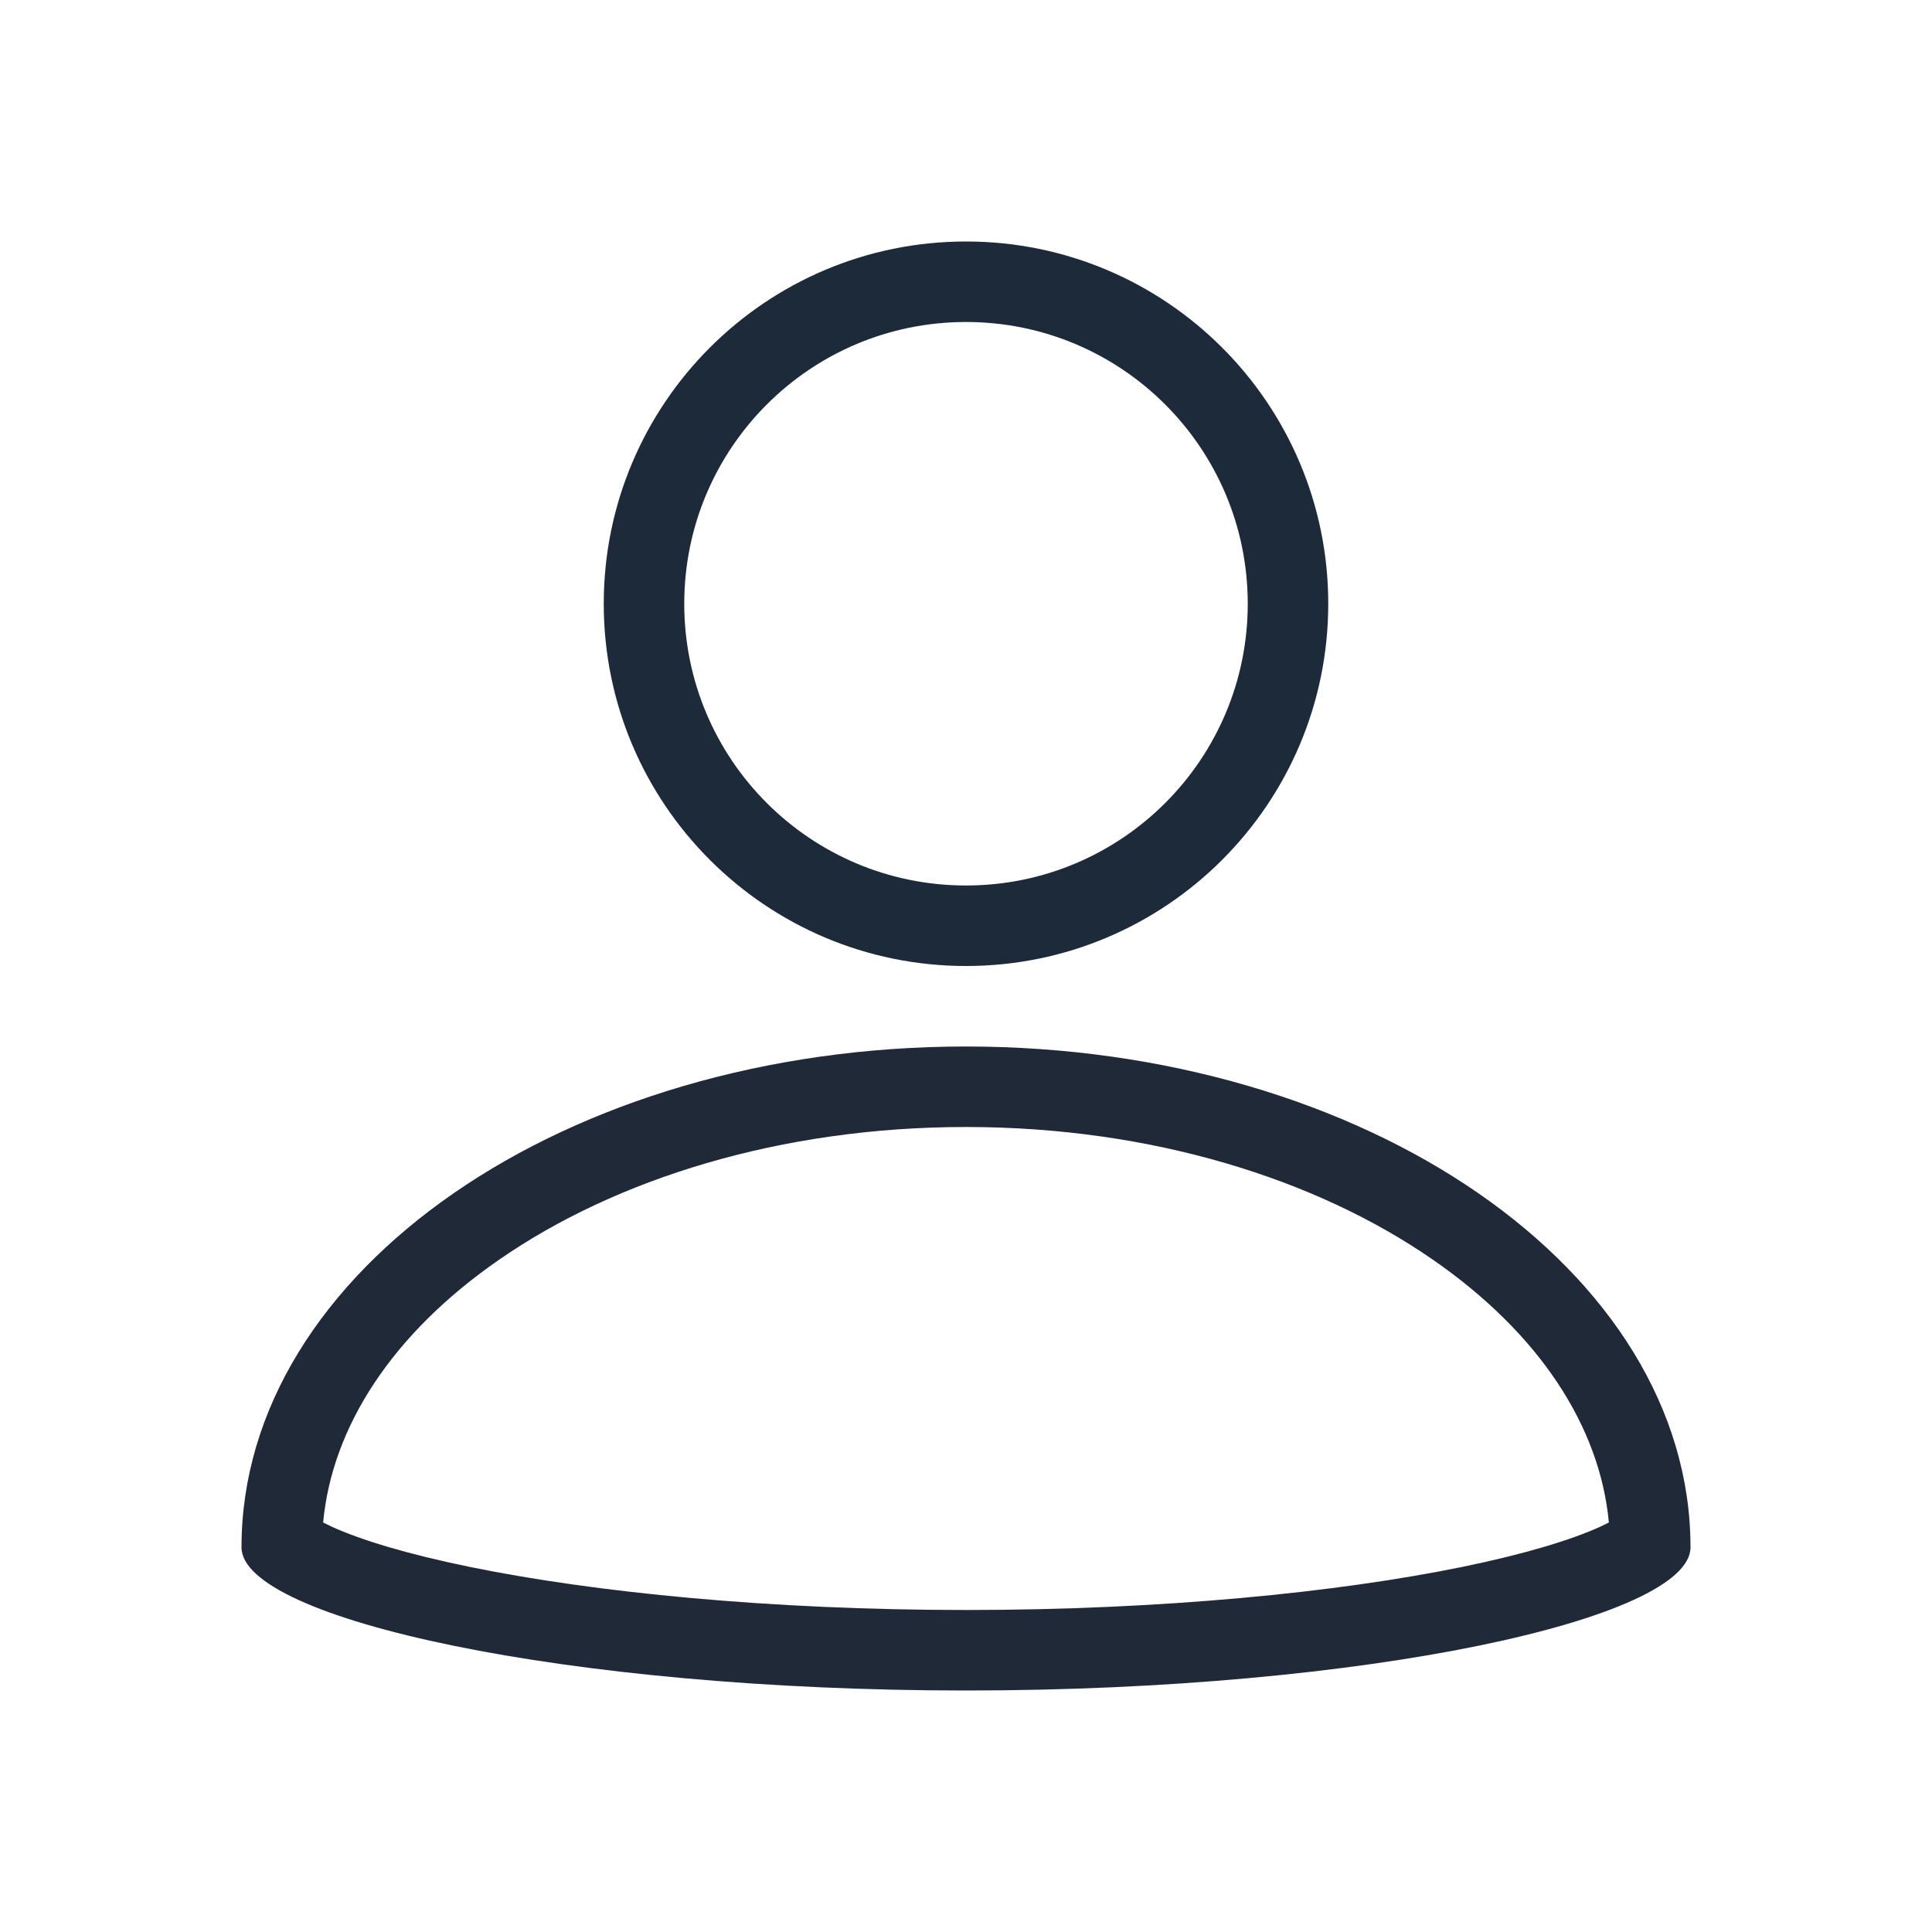 <svg width="24" height="24" viewBox="0 0 24 24" fill="none" xmlns="http://www.w3.org/2000/svg">
<path d="M16.35 7.5C16.35 9.902 14.402 11.85 12 11.85C9.598 11.85 7.65 9.902 7.65 7.5C7.65 5.098 9.598 3.15 12 3.15C14.402 3.15 16.35 5.098 16.35 7.5ZM12 11.15C14.016 11.15 15.65 9.516 15.65 7.5C15.65 5.484 14.016 3.85 12 3.85C9.984 3.85 8.35 5.484 8.35 7.5C8.35 9.516 9.984 11.15 12 11.15Z" fill="#1C2A3A" stroke="#1C2A3A" stroke-width="0.3"/>
<path fill-rule="evenodd" clip-rule="evenodd" d="M21 19.222C21 20.111 16.971 21 12 21C7.029 21 3 20.111 3 19.222C3 15.786 7.029 13 12 13C16.971 13 21 15.786 21 19.222ZM19.877 18.966C19.918 18.947 19.954 18.929 19.986 18.913C19.875 17.723 19.126 16.565 17.795 15.645C16.354 14.648 14.308 14 12 14C9.692 14 7.646 14.648 6.205 15.645C4.874 16.565 4.125 17.723 4.014 18.913C4.046 18.929 4.082 18.947 4.123 18.966C4.479 19.128 5.054 19.305 5.837 19.465C7.386 19.782 9.567 20 12 20C14.433 20 16.614 19.782 18.163 19.465C18.945 19.305 19.521 19.128 19.877 18.966Z" fill="#1F2937"/>
</svg>
